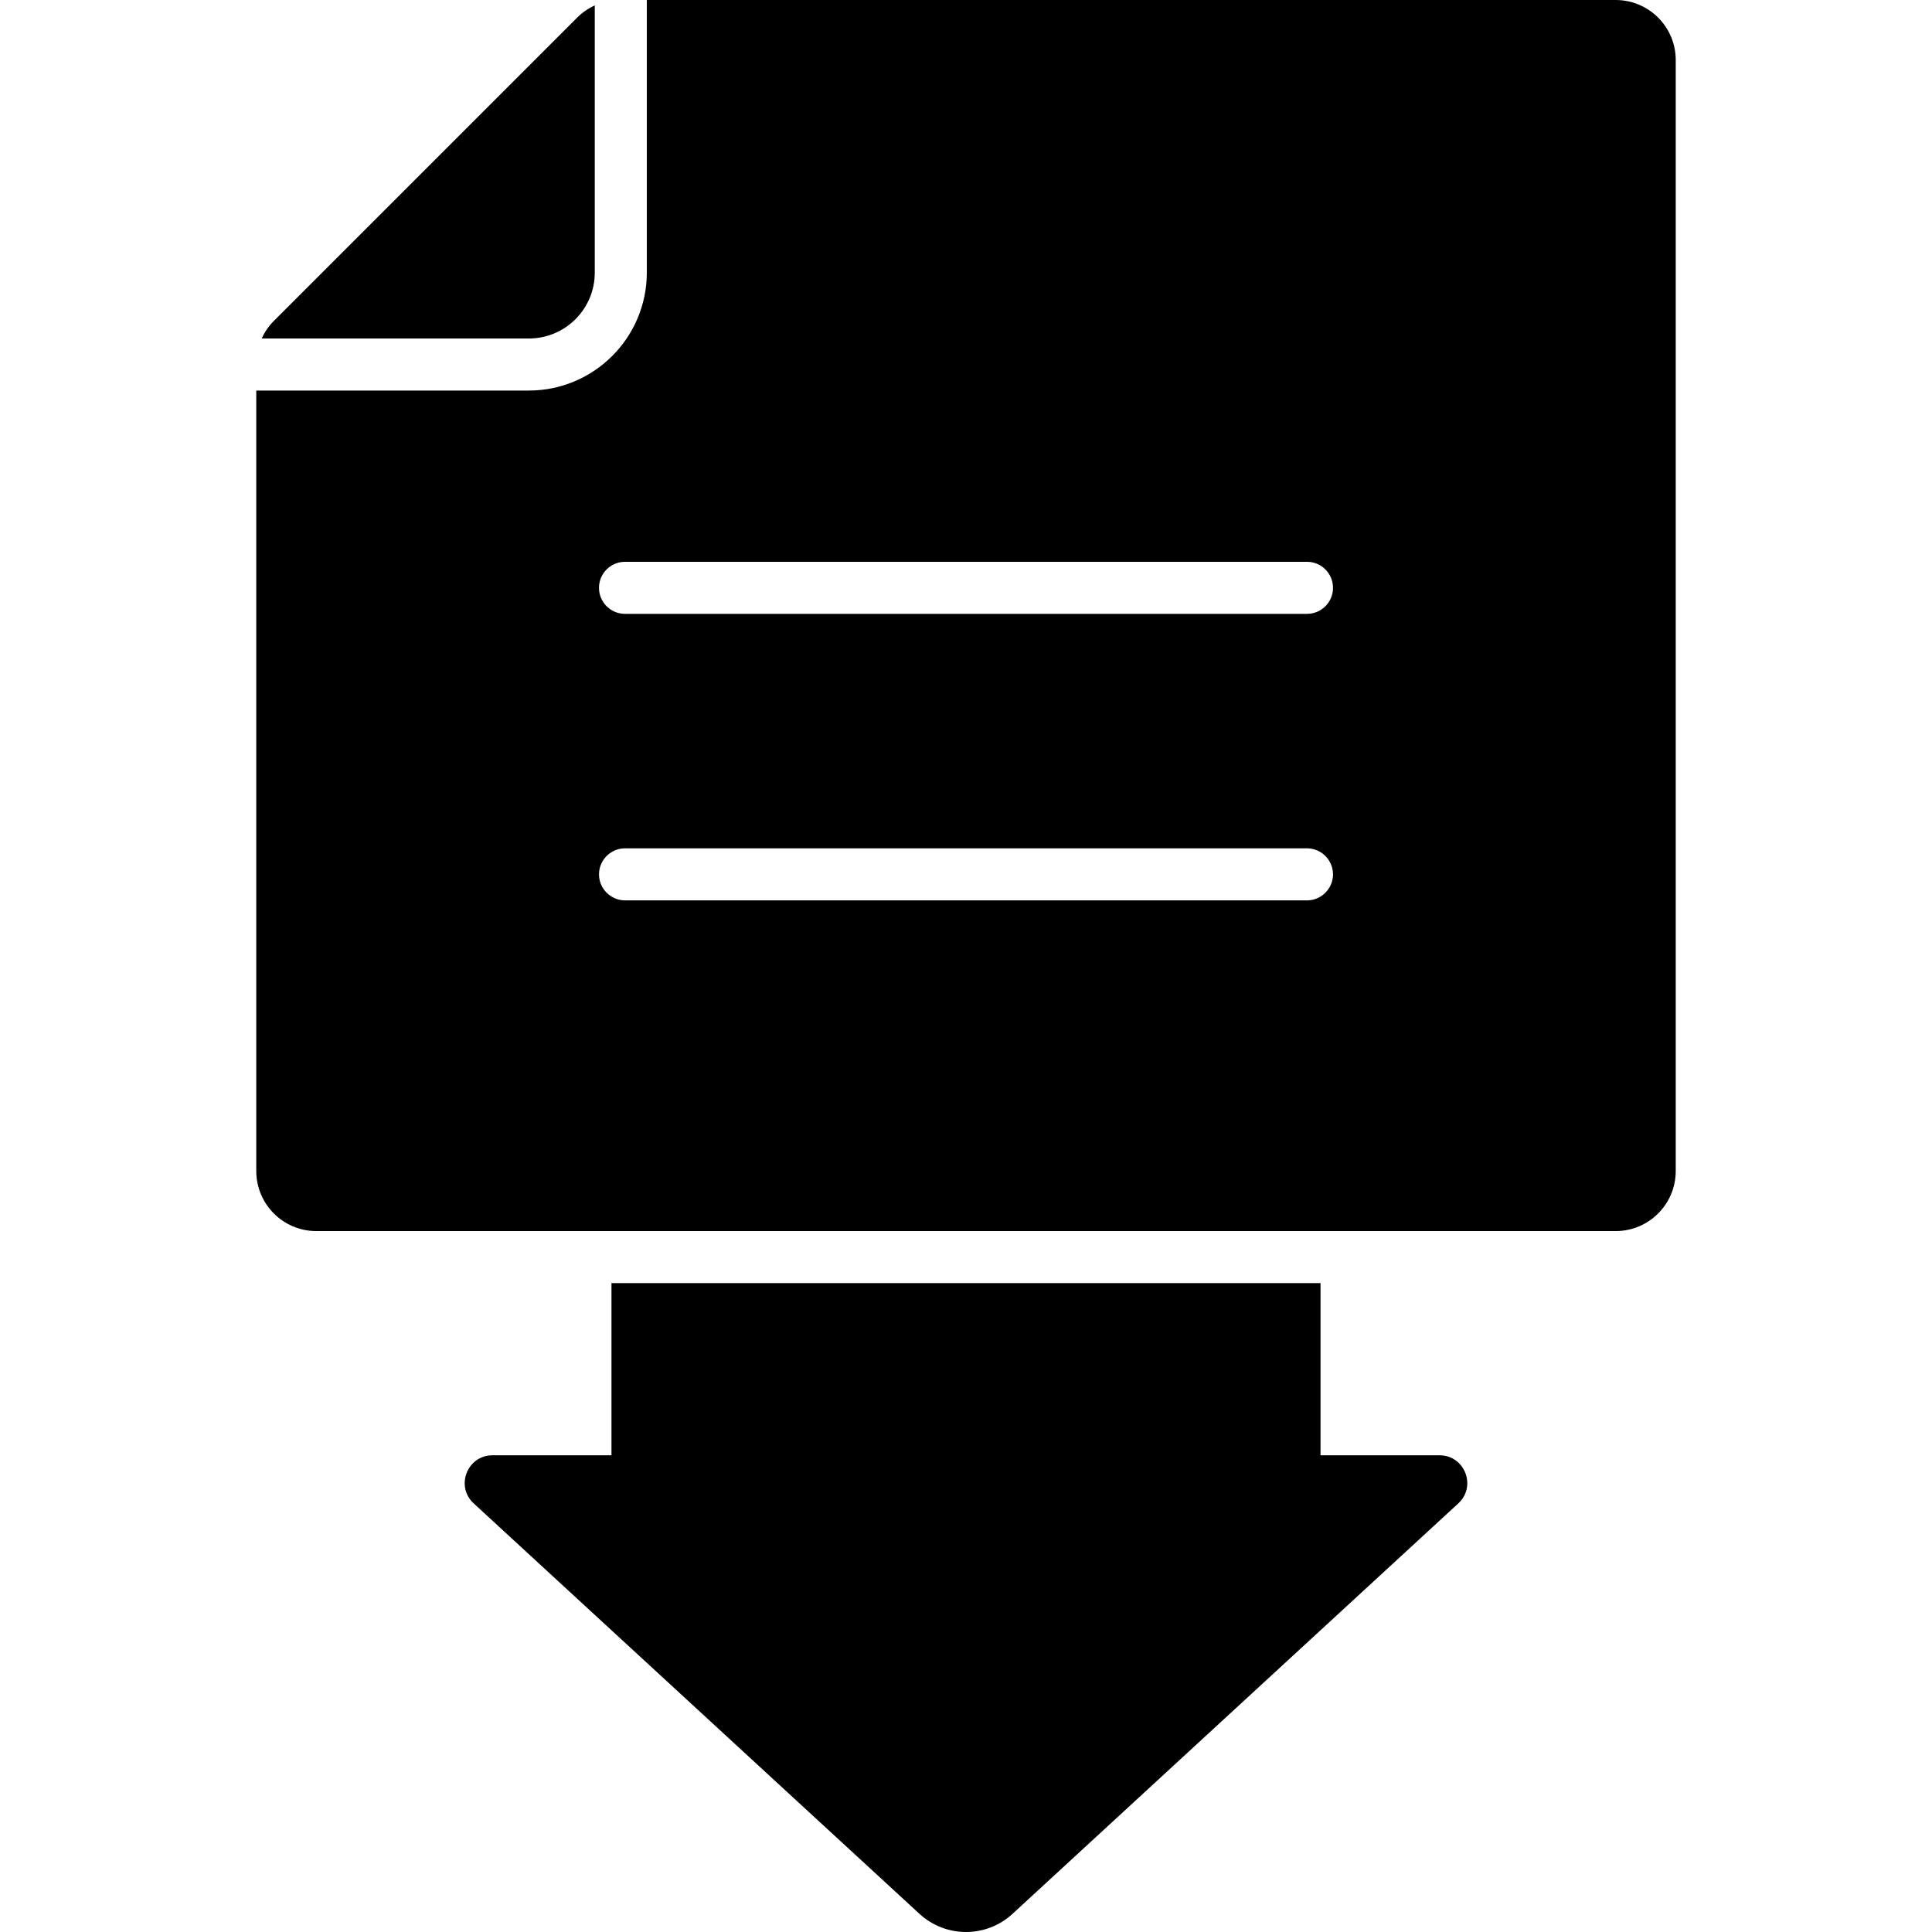 <?xml version="1.0" encoding="iso-8859-1"?>
<!-- Uploaded to: SVG Repo, www.svgrepo.com, Generator: SVG Repo Mixer Tools -->
<!DOCTYPE svg PUBLIC "-//W3C//DTD SVG 1.1//EN" "http://www.w3.org/Graphics/SVG/1.1/DTD/svg11.dtd">
<svg fill="#000000" version="1.1" id="Capa_1" xmlns="http://www.w3.org/2000/svg" xmlns:xlink="http://www.w3.org/1999/xlink" 
	 width="800px" height="800px" viewBox="0 0 950 950" xml:space="preserve">
<g>
	<g>
		<path d="M300.671,630.936v84.662h-58.51c-12.415,0-18.365,15.246-9.232,23.656L452.12,941.07c12.93,11.906,32.828,11.906,45.759,0
			l219.19-201.816c9.135-8.408,3.185-23.656-9.231-23.656h-58.509v-84.662H300.671z"/>
		<path d="M292.463,134.036V2.661c-3.189,1.452-6.128,3.466-8.653,5.992L134.666,157.797c-2.526,2.525-4.54,5.464-5.992,8.653
			h131.375C277.951,166.45,292.463,151.938,292.463,134.036z"/>
		<path d="M155.557,605.348h145.114h348.658h145.114c16.317,0,29.545-13.229,29.545-29.545V29.545
			C823.988,13.228,810.761,0,794.443,0H318.051v134.036c0,31.983-26.021,58.003-58.003,58.003H126.012v383.764
			C126.012,592.119,139.24,605.348,155.557,605.348z M307.329,276.253h335.344c7.065,0,12.794,5.728,12.794,12.794
			s-5.729,12.794-12.794,12.794H307.329c-7.066,0-12.794-5.728-12.794-12.794S300.263,276.253,307.329,276.253z M300.671,419.024
			c1.94-1.187,4.215-1.884,6.657-1.884h335.344c2.442,0,4.716,0.696,6.657,1.883c3.676,2.248,6.137,6.287,6.137,10.911
			s-2.461,8.663-6.137,10.911c-1.941,1.187-4.216,1.883-6.657,1.883H307.329c-2.442,0-4.717-0.697-6.657-1.884
			c-3.676-2.248-6.137-6.286-6.137-10.911S296.996,421.271,300.671,419.024z"/>
	</g>
</g>
</svg>